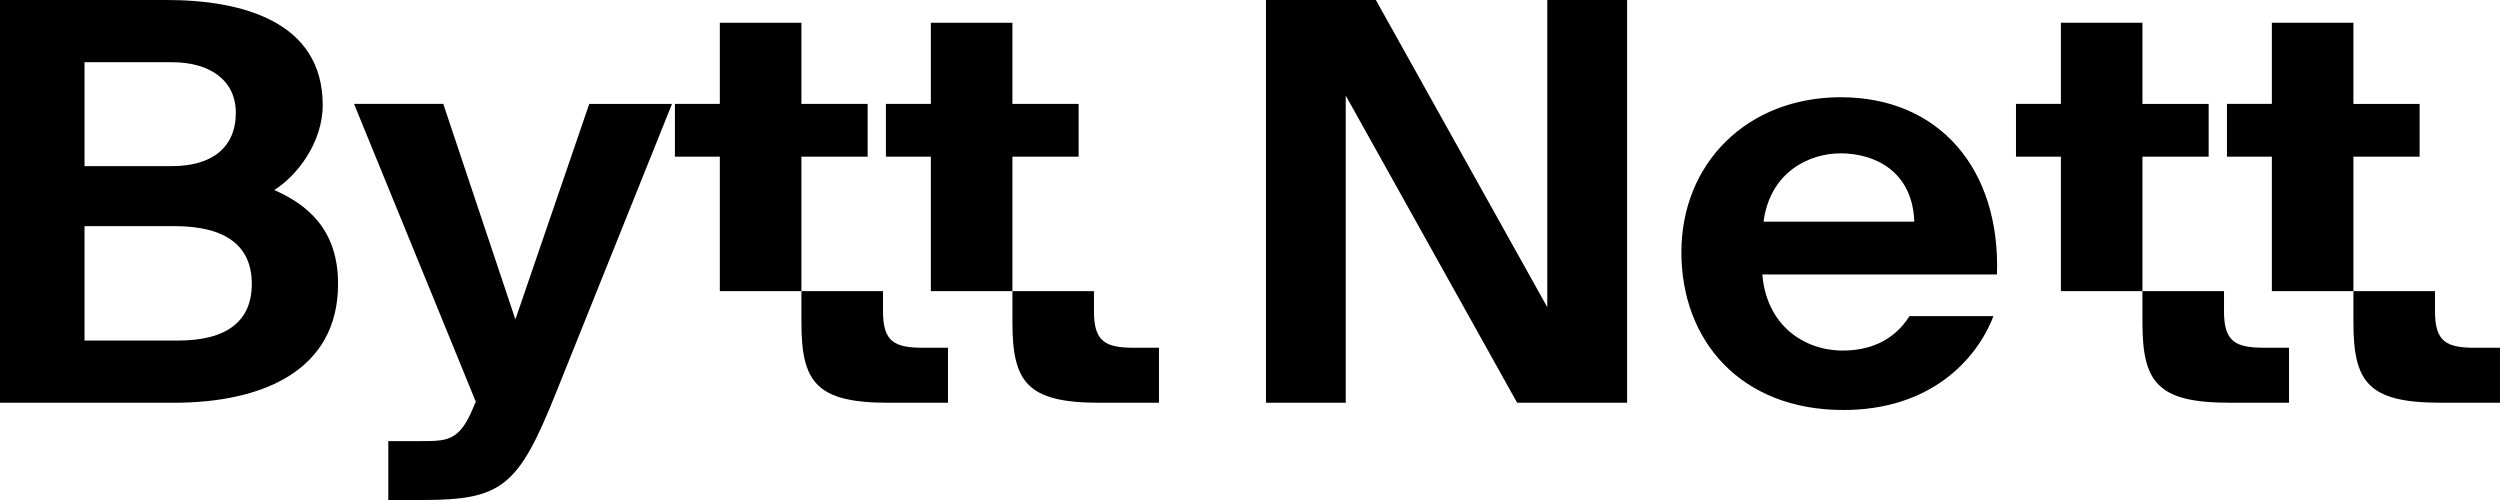 <svg width="160" height="32" viewBox="0 0 160 32" fill="none" xmlns="http://www.w3.org/2000/svg">
<g clip-path="url(#clip0_4040_149)">
<path d="M55.528 6.649H51.291V1.457H46.069V6.649H43.195V10.026H46.069V18.633H51.291V10.026H55.528V6.649Z" fill="black"/>
<path d="M56.511 19.911V18.633H51.291V20.622C51.291 24.426 52.199 25.776 56.851 25.776H60.671V22.256H59.083C57.229 22.256 56.511 21.866 56.511 19.91V19.911Z" fill="black"/>
<path d="M69.032 6.649H64.795V1.457H59.575V6.649H56.699V10.026H59.575V18.633H64.795V10.026H69.032V6.649Z" fill="black"/>
<path d="M158.411 22.258C156.557 22.258 155.839 21.868 155.839 19.911V18.633H150.619V10.027H154.856V6.651H150.619V1.457H145.399V6.649H142.525V10.026H145.399V18.631H150.619V20.62C150.619 24.424 151.528 25.774 156.179 25.774H159.999V22.254H158.409L158.411 22.258Z" fill="black"/>
<path d="M142.337 19.911V18.633H137.117V10.027H141.354V6.651H137.117V1.457H131.898V6.649H129.023V10.026H131.898V18.631H137.117V20.62C137.117 24.424 138.026 25.774 142.677 25.774H146.497V22.254H144.907C143.053 22.254 142.335 21.864 142.335 19.908L142.337 19.911Z" fill="black"/>
<path d="M70.014 19.911V18.633H64.795V20.622C64.795 24.426 65.703 25.776 70.355 25.776H74.175V22.256H72.585C70.731 22.256 70.013 21.866 70.013 19.91L70.014 19.911Z" fill="black"/>
<path d="M17.552 12.16C18.989 11.271 20.653 9.139 20.653 6.721C20.653 1.386 15.508 0 10.666 0H0V25.776H11.12C16.757 25.776 21.636 23.75 21.636 18.167C21.636 14.646 19.631 13.082 17.55 12.159L17.552 12.16ZM5.409 3.982H11.007C13.503 3.982 15.093 5.191 15.093 7.217C15.093 9.457 13.542 10.631 11.007 10.631H5.409V3.982ZM11.387 21.796H5.409V14.472H11.16C14.527 14.472 16.115 15.787 16.115 18.169C16.115 20.55 14.527 21.796 11.387 21.796Z" fill="black"/>
<path d="M32.984 20.443L28.369 6.649H22.658L30.45 25.706L30.223 26.24C29.354 28.266 28.559 28.231 26.819 28.231H24.851V32H27.046C32.114 32 33.174 31.146 35.556 25.209L43.008 6.651H37.712L32.984 20.445V20.443Z" fill="black"/>
<path d="M99.026 19.661L88.056 0H81.022V25.776H86.127V6.115L97.097 25.776H104.134V0H99.026V19.661Z" fill="black"/>
<path d="M117.823 6.222C111.809 6.222 107.609 10.453 107.609 16.143C107.609 21.833 111.429 26.24 117.974 26.24C123.497 26.24 126.485 23.075 127.581 20.232H122.209C121.15 21.903 119.523 22.436 117.935 22.436C115.476 22.436 113.056 20.837 112.79 17.565H127.806C128.033 10.81 124.1 6.224 117.819 6.224L117.823 6.222ZM112.868 14.186C113.283 10.986 115.819 9.814 117.786 9.814C119.981 9.814 122.401 10.951 122.514 14.186H112.868Z" fill="black"/>
</g>
<defs>
<clipPath id="clip0_4040_149">
<rect width="160" height="32" fill="white"/>
</clipPath>
</defs>
</svg>

